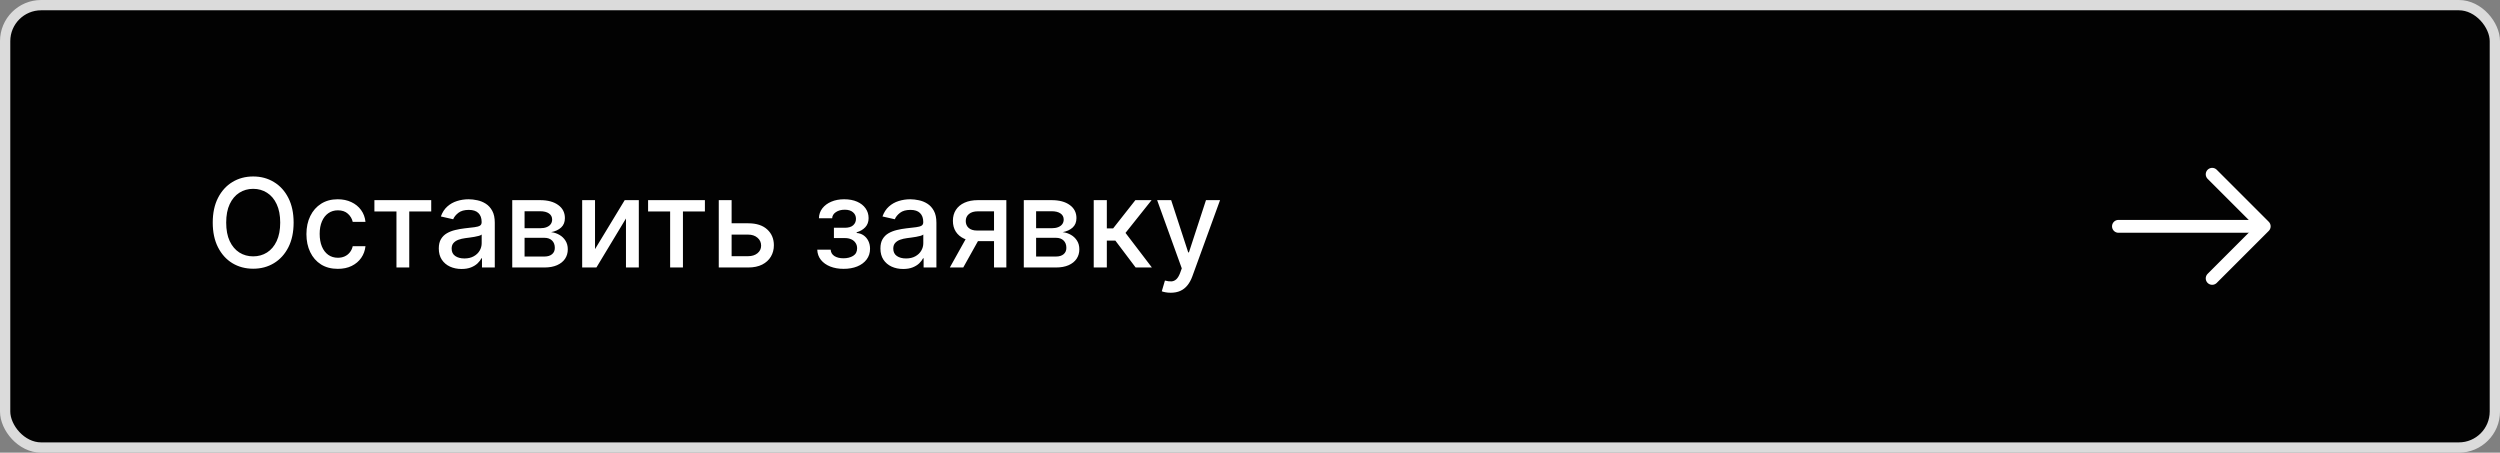 <?xml version="1.0" encoding="UTF-8"?> <svg xmlns="http://www.w3.org/2000/svg" width="243" height="44" viewBox="0 0 243 44" fill="none"><rect x="0" y="0" width="243" height="44" fill="#808080" stroke="none"/><rect x="0.5" y="0.5" width="242" height="43" rx="3.5" fill="#020202"></rect><rect x="0.5" y="0.5" width="242" height="43" rx="3.5" stroke="#DBDBDB"></rect><path d="M28.54 21.636C28.54 22.568 28.369 23.369 28.028 24.04C27.688 24.707 27.22 25.222 26.626 25.582C26.035 25.94 25.364 26.119 24.611 26.119C23.855 26.119 23.18 25.94 22.587 25.582C21.996 25.222 21.53 24.706 21.189 24.035C20.848 23.365 20.678 22.565 20.678 21.636C20.678 20.704 20.848 19.905 21.189 19.237C21.53 18.567 21.996 18.053 22.587 17.695C23.18 17.334 23.855 17.153 24.611 17.153C25.364 17.153 26.035 17.334 26.626 17.695C27.22 18.053 27.688 18.567 28.028 19.237C28.369 19.905 28.54 20.704 28.54 21.636ZM27.236 21.636C27.236 20.926 27.121 20.328 26.891 19.842C26.663 19.354 26.351 18.984 25.953 18.734C25.558 18.482 25.111 18.355 24.611 18.355C24.108 18.355 23.659 18.482 23.264 18.734C22.869 18.984 22.557 19.354 22.327 19.842C22.099 20.328 21.986 20.926 21.986 21.636C21.986 22.347 22.099 22.946 22.327 23.435C22.557 23.921 22.869 24.29 23.264 24.543C23.659 24.793 24.108 24.918 24.611 24.918C25.111 24.918 25.558 24.793 25.953 24.543C26.351 24.29 26.663 23.921 26.891 23.435C27.121 22.946 27.236 22.347 27.236 21.636ZM32.836 26.132C32.203 26.132 31.657 25.989 31.2 25.702C30.745 25.412 30.396 25.013 30.152 24.504C29.907 23.996 29.785 23.413 29.785 22.757C29.785 22.092 29.91 21.506 30.16 20.997C30.41 20.486 30.762 20.087 31.217 19.8C31.672 19.513 32.207 19.369 32.824 19.369C33.321 19.369 33.764 19.462 34.153 19.646C34.542 19.828 34.856 20.084 35.095 20.413C35.336 20.743 35.48 21.128 35.525 21.568H34.285C34.217 21.261 34.061 20.997 33.816 20.776C33.575 20.554 33.251 20.443 32.845 20.443C32.49 20.443 32.179 20.537 31.912 20.724C31.647 20.909 31.441 21.173 31.294 21.517C31.146 21.858 31.072 22.261 31.072 22.727C31.072 23.204 31.145 23.616 31.289 23.963C31.434 24.31 31.639 24.578 31.903 24.768C32.17 24.959 32.484 25.054 32.845 25.054C33.086 25.054 33.305 25.01 33.501 24.922C33.7 24.831 33.866 24.702 34 24.534C34.136 24.366 34.231 24.165 34.285 23.929H35.525C35.48 24.352 35.342 24.73 35.112 25.062C34.882 25.395 34.574 25.656 34.187 25.847C33.804 26.037 33.353 26.132 32.836 26.132ZM36.392 20.554V19.454H41.915V20.554H39.78V26H38.536V20.554H36.392ZM44.863 26.145C44.448 26.145 44.073 26.068 43.738 25.915C43.403 25.759 43.137 25.533 42.941 25.237C42.748 24.942 42.651 24.579 42.651 24.151C42.651 23.781 42.722 23.477 42.864 23.239C43.006 23 43.198 22.811 43.44 22.672C43.681 22.533 43.951 22.428 44.249 22.357C44.548 22.285 44.852 22.232 45.161 22.195C45.553 22.149 45.871 22.112 46.116 22.084C46.36 22.053 46.538 22.003 46.648 21.935C46.759 21.866 46.815 21.756 46.815 21.602V21.572C46.815 21.2 46.709 20.912 46.499 20.707C46.292 20.503 45.982 20.401 45.57 20.401C45.141 20.401 44.803 20.496 44.556 20.686C44.312 20.874 44.143 21.082 44.049 21.312L42.852 21.04C42.994 20.642 43.201 20.321 43.474 20.077C43.749 19.829 44.066 19.651 44.424 19.54C44.782 19.426 45.158 19.369 45.553 19.369C45.815 19.369 46.092 19.401 46.384 19.463C46.68 19.523 46.955 19.634 47.211 19.796C47.469 19.957 47.681 20.189 47.846 20.49C48.011 20.788 48.093 21.176 48.093 21.653V26H46.849V25.105H46.798C46.715 25.27 46.592 25.432 46.427 25.591C46.262 25.75 46.05 25.882 45.792 25.987C45.533 26.092 45.224 26.145 44.863 26.145ZM45.14 25.122C45.492 25.122 45.793 25.053 46.043 24.913C46.296 24.774 46.488 24.592 46.619 24.368C46.752 24.141 46.819 23.898 46.819 23.639V22.796C46.773 22.841 46.685 22.884 46.555 22.923C46.427 22.96 46.281 22.993 46.116 23.021C45.951 23.047 45.791 23.071 45.634 23.094C45.478 23.114 45.347 23.131 45.242 23.145C44.995 23.176 44.769 23.229 44.565 23.303C44.363 23.376 44.201 23.483 44.079 23.622C43.959 23.759 43.9 23.94 43.9 24.168C43.9 24.483 44.016 24.722 44.249 24.884C44.482 25.043 44.779 25.122 45.14 25.122ZM49.79 26V19.454H52.505C53.243 19.454 53.828 19.612 54.26 19.928C54.692 20.24 54.908 20.665 54.908 21.202C54.908 21.585 54.786 21.889 54.541 22.114C54.297 22.338 53.973 22.489 53.57 22.565C53.863 22.599 54.131 22.688 54.375 22.829C54.62 22.969 54.816 23.156 54.963 23.392C55.114 23.628 55.189 23.909 55.189 24.236C55.189 24.582 55.1 24.889 54.921 25.156C54.742 25.421 54.482 25.628 54.141 25.778C53.803 25.926 53.395 26 52.918 26H49.79ZM50.988 24.935H52.918C53.233 24.935 53.48 24.859 53.659 24.709C53.838 24.558 53.928 24.354 53.928 24.095C53.928 23.791 53.838 23.553 53.659 23.379C53.48 23.203 53.233 23.115 52.918 23.115H50.988V24.935ZM50.988 22.182H52.517C52.756 22.182 52.961 22.148 53.131 22.079C53.304 22.011 53.436 21.915 53.527 21.79C53.621 21.662 53.668 21.511 53.668 21.338C53.668 21.085 53.564 20.888 53.357 20.746C53.15 20.604 52.865 20.533 52.505 20.533H50.988V22.182ZM57.836 24.215L60.721 19.454H62.093V26H60.844V21.236L57.972 26H56.587V19.454H57.836V24.215ZM62.994 20.554V19.454H68.517V20.554H66.382V26H65.137V20.554H62.994ZM70.823 21.704H72.724C73.525 21.704 74.141 21.903 74.573 22.301C75.005 22.699 75.221 23.212 75.221 23.84C75.221 24.249 75.124 24.616 74.931 24.943C74.738 25.27 74.455 25.528 74.083 25.719C73.711 25.906 73.258 26 72.724 26H69.864V19.454H71.113V24.901H72.724C73.09 24.901 73.391 24.805 73.627 24.615C73.863 24.422 73.981 24.176 73.981 23.878C73.981 23.562 73.863 23.305 73.627 23.107C73.391 22.905 73.09 22.804 72.724 22.804H70.823V21.704ZM79.438 24.27H80.742C80.758 24.537 80.879 24.743 81.104 24.888C81.331 25.033 81.625 25.105 81.986 25.105C82.352 25.105 82.665 25.027 82.923 24.871C83.182 24.712 83.311 24.466 83.311 24.134C83.311 23.935 83.261 23.761 83.162 23.614C83.065 23.463 82.928 23.347 82.749 23.264C82.572 23.182 82.364 23.141 82.122 23.141H81.057V22.139H82.122C82.483 22.139 82.753 22.057 82.932 21.892C83.111 21.727 83.2 21.521 83.2 21.274C83.2 21.007 83.104 20.793 82.91 20.631C82.72 20.466 82.454 20.384 82.114 20.384C81.767 20.384 81.479 20.462 81.249 20.618C81.019 20.771 80.898 20.97 80.886 21.215H79.599C79.608 20.848 79.719 20.527 79.932 20.251C80.148 19.973 80.438 19.757 80.801 19.604C81.168 19.447 81.584 19.369 82.05 19.369C82.535 19.369 82.956 19.447 83.311 19.604C83.666 19.76 83.94 19.976 84.133 20.251C84.329 20.527 84.428 20.844 84.428 21.202C84.428 21.562 84.32 21.858 84.104 22.088C83.891 22.315 83.612 22.479 83.269 22.578V22.646C83.521 22.663 83.746 22.74 83.942 22.876C84.138 23.013 84.291 23.193 84.402 23.418C84.513 23.642 84.568 23.896 84.568 24.18C84.568 24.581 84.457 24.928 84.236 25.22C84.017 25.513 83.713 25.739 83.324 25.898C82.938 26.054 82.496 26.132 81.999 26.132C81.516 26.132 81.082 26.057 80.699 25.906C80.318 25.753 80.016 25.537 79.791 25.259C79.57 24.98 79.452 24.651 79.438 24.27ZM87.789 26.145C87.374 26.145 86.999 26.068 86.664 25.915C86.329 25.759 86.063 25.533 85.867 25.237C85.674 24.942 85.577 24.579 85.577 24.151C85.577 23.781 85.648 23.477 85.79 23.239C85.932 23 86.124 22.811 86.365 22.672C86.607 22.533 86.877 22.428 87.175 22.357C87.473 22.285 87.777 22.232 88.087 22.195C88.479 22.149 88.797 22.112 89.041 22.084C89.286 22.053 89.463 22.003 89.574 21.935C89.685 21.866 89.74 21.756 89.74 21.602V21.572C89.74 21.2 89.635 20.912 89.425 20.707C89.218 20.503 88.908 20.401 88.496 20.401C88.067 20.401 87.729 20.496 87.482 20.686C87.238 20.874 87.069 21.082 86.975 21.312L85.777 21.04C85.919 20.642 86.127 20.321 86.4 20.077C86.675 19.829 86.992 19.651 87.35 19.54C87.708 19.426 88.084 19.369 88.479 19.369C88.74 19.369 89.017 19.401 89.31 19.463C89.606 19.523 89.881 19.634 90.137 19.796C90.395 19.957 90.607 20.189 90.772 20.49C90.936 20.788 91.019 21.176 91.019 21.653V26H89.775V25.105H89.723C89.641 25.27 89.517 25.432 89.353 25.591C89.188 25.75 88.976 25.882 88.718 25.987C88.459 26.092 88.15 26.145 87.789 26.145ZM88.066 25.122C88.418 25.122 88.719 25.053 88.969 24.913C89.222 24.774 89.414 24.592 89.544 24.368C89.678 24.141 89.745 23.898 89.745 23.639V22.796C89.699 22.841 89.611 22.884 89.481 22.923C89.353 22.96 89.206 22.993 89.041 23.021C88.877 23.047 88.716 23.071 88.56 23.094C88.404 23.114 88.273 23.131 88.168 23.145C87.921 23.176 87.695 23.229 87.49 23.303C87.289 23.376 87.127 23.483 87.005 23.622C86.885 23.759 86.826 23.94 86.826 24.168C86.826 24.483 86.942 24.722 87.175 24.884C87.408 25.043 87.705 25.122 88.066 25.122ZM96.619 26V20.541H95.051C94.679 20.541 94.389 20.628 94.182 20.801C93.974 20.974 93.871 21.202 93.871 21.483C93.871 21.761 93.966 21.986 94.156 22.156C94.349 22.324 94.619 22.408 94.966 22.408H96.99V23.439H94.966C94.483 23.439 94.065 23.359 93.713 23.2C93.364 23.038 93.094 22.81 92.903 22.514C92.716 22.219 92.622 21.869 92.622 21.466C92.622 21.054 92.719 20.699 92.912 20.401C93.108 20.099 93.388 19.866 93.751 19.702C94.118 19.537 94.551 19.454 95.051 19.454H97.817V26H96.619ZM92.324 26L94.169 22.693H95.473L93.628 26H92.324ZM99.513 26V19.454H102.227C102.966 19.454 103.551 19.612 103.983 19.928C104.415 20.24 104.631 20.665 104.631 21.202C104.631 21.585 104.509 21.889 104.264 22.114C104.02 22.338 103.696 22.489 103.293 22.565C103.585 22.599 103.854 22.688 104.098 22.829C104.342 22.969 104.538 23.156 104.686 23.392C104.837 23.628 104.912 23.909 104.912 24.236C104.912 24.582 104.822 24.889 104.643 25.156C104.464 25.421 104.205 25.628 103.864 25.778C103.526 25.926 103.118 26 102.641 26H99.513ZM100.71 24.935H102.641C102.956 24.935 103.203 24.859 103.382 24.709C103.561 24.558 103.651 24.354 103.651 24.095C103.651 23.791 103.561 23.553 103.382 23.379C103.203 23.203 102.956 23.115 102.641 23.115H100.71V24.935ZM100.71 22.182H102.24C102.479 22.182 102.683 22.148 102.854 22.079C103.027 22.011 103.159 21.915 103.25 21.79C103.344 21.662 103.391 21.511 103.391 21.338C103.391 21.085 103.287 20.888 103.08 20.746C102.872 20.604 102.588 20.533 102.227 20.533H100.71V22.182ZM106.31 26V19.454H107.584V22.199H108.197L110.358 19.454H111.935L109.399 22.638L111.964 26H110.384L108.411 23.384H107.584V26H106.31ZM113.795 28.454C113.604 28.454 113.431 28.439 113.275 28.408C113.119 28.379 113.002 28.348 112.925 28.314L113.232 27.27C113.465 27.332 113.673 27.359 113.854 27.351C114.036 27.342 114.197 27.274 114.336 27.146C114.478 27.018 114.603 26.81 114.711 26.52L114.869 26.085L112.474 19.454H113.837L115.495 24.534H115.563L117.221 19.454H118.589L115.891 26.874C115.766 27.215 115.607 27.503 115.414 27.739C115.221 27.977 114.991 28.156 114.724 28.276C114.457 28.395 114.147 28.454 113.795 28.454Z" fill="white"></path><path d="M215.023 16.941L220.082 22L215.023 27.058" stroke="white" stroke-width="1.25" stroke-miterlimit="10" stroke-linecap="round" stroke-linejoin="round"></path><path d="M205.914 22H219.939" stroke="white" stroke-width="1.25" stroke-miterlimit="10" stroke-linecap="round" stroke-linejoin="round"></path></svg> 